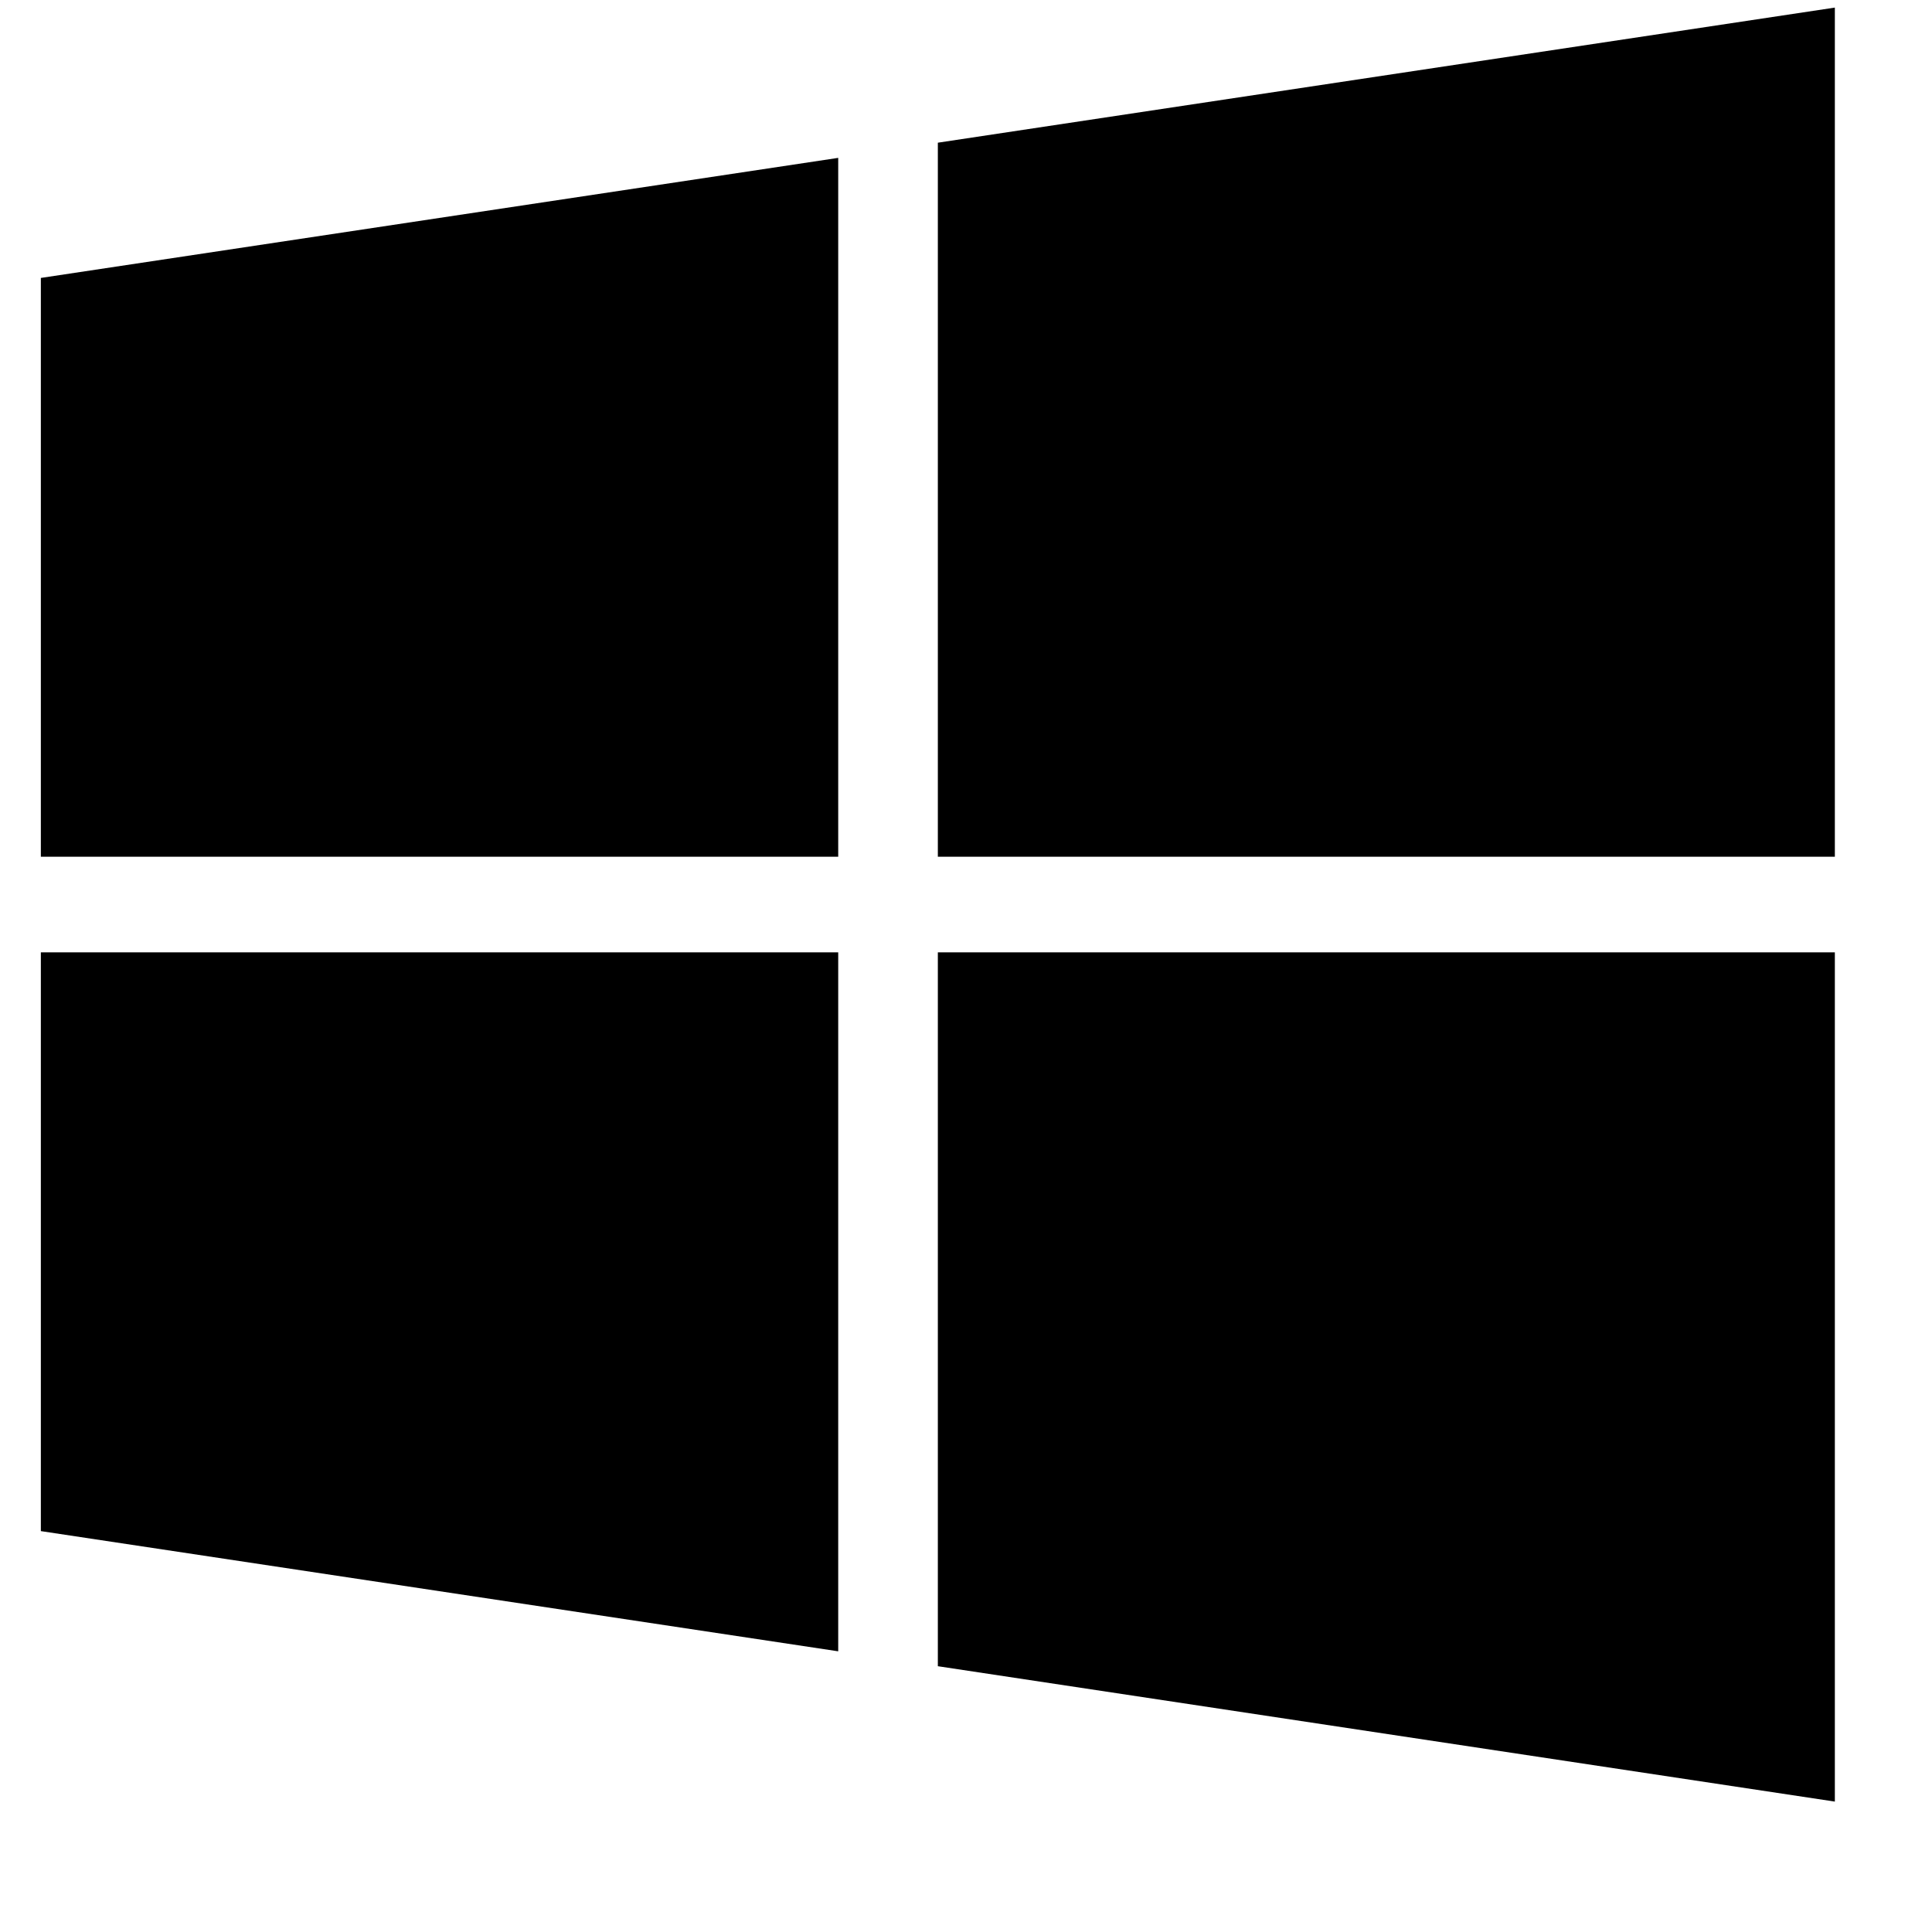 <svg width="14" height="14" viewBox="0 0 14 14" fill="none" xmlns="http://www.w3.org/2000/svg">
<path d="M6.074 6.208V1.144L0.296 2.014V6.208H6.074ZM6.796 6.901V12.074L13.296 13.055V6.901H6.796ZM6.796 6.208H13.296V0.055L6.796 1.034V6.208ZM6.074 6.901H0.296V11.095L6.074 11.966V6.901Z" fill="black"/>
</svg>
